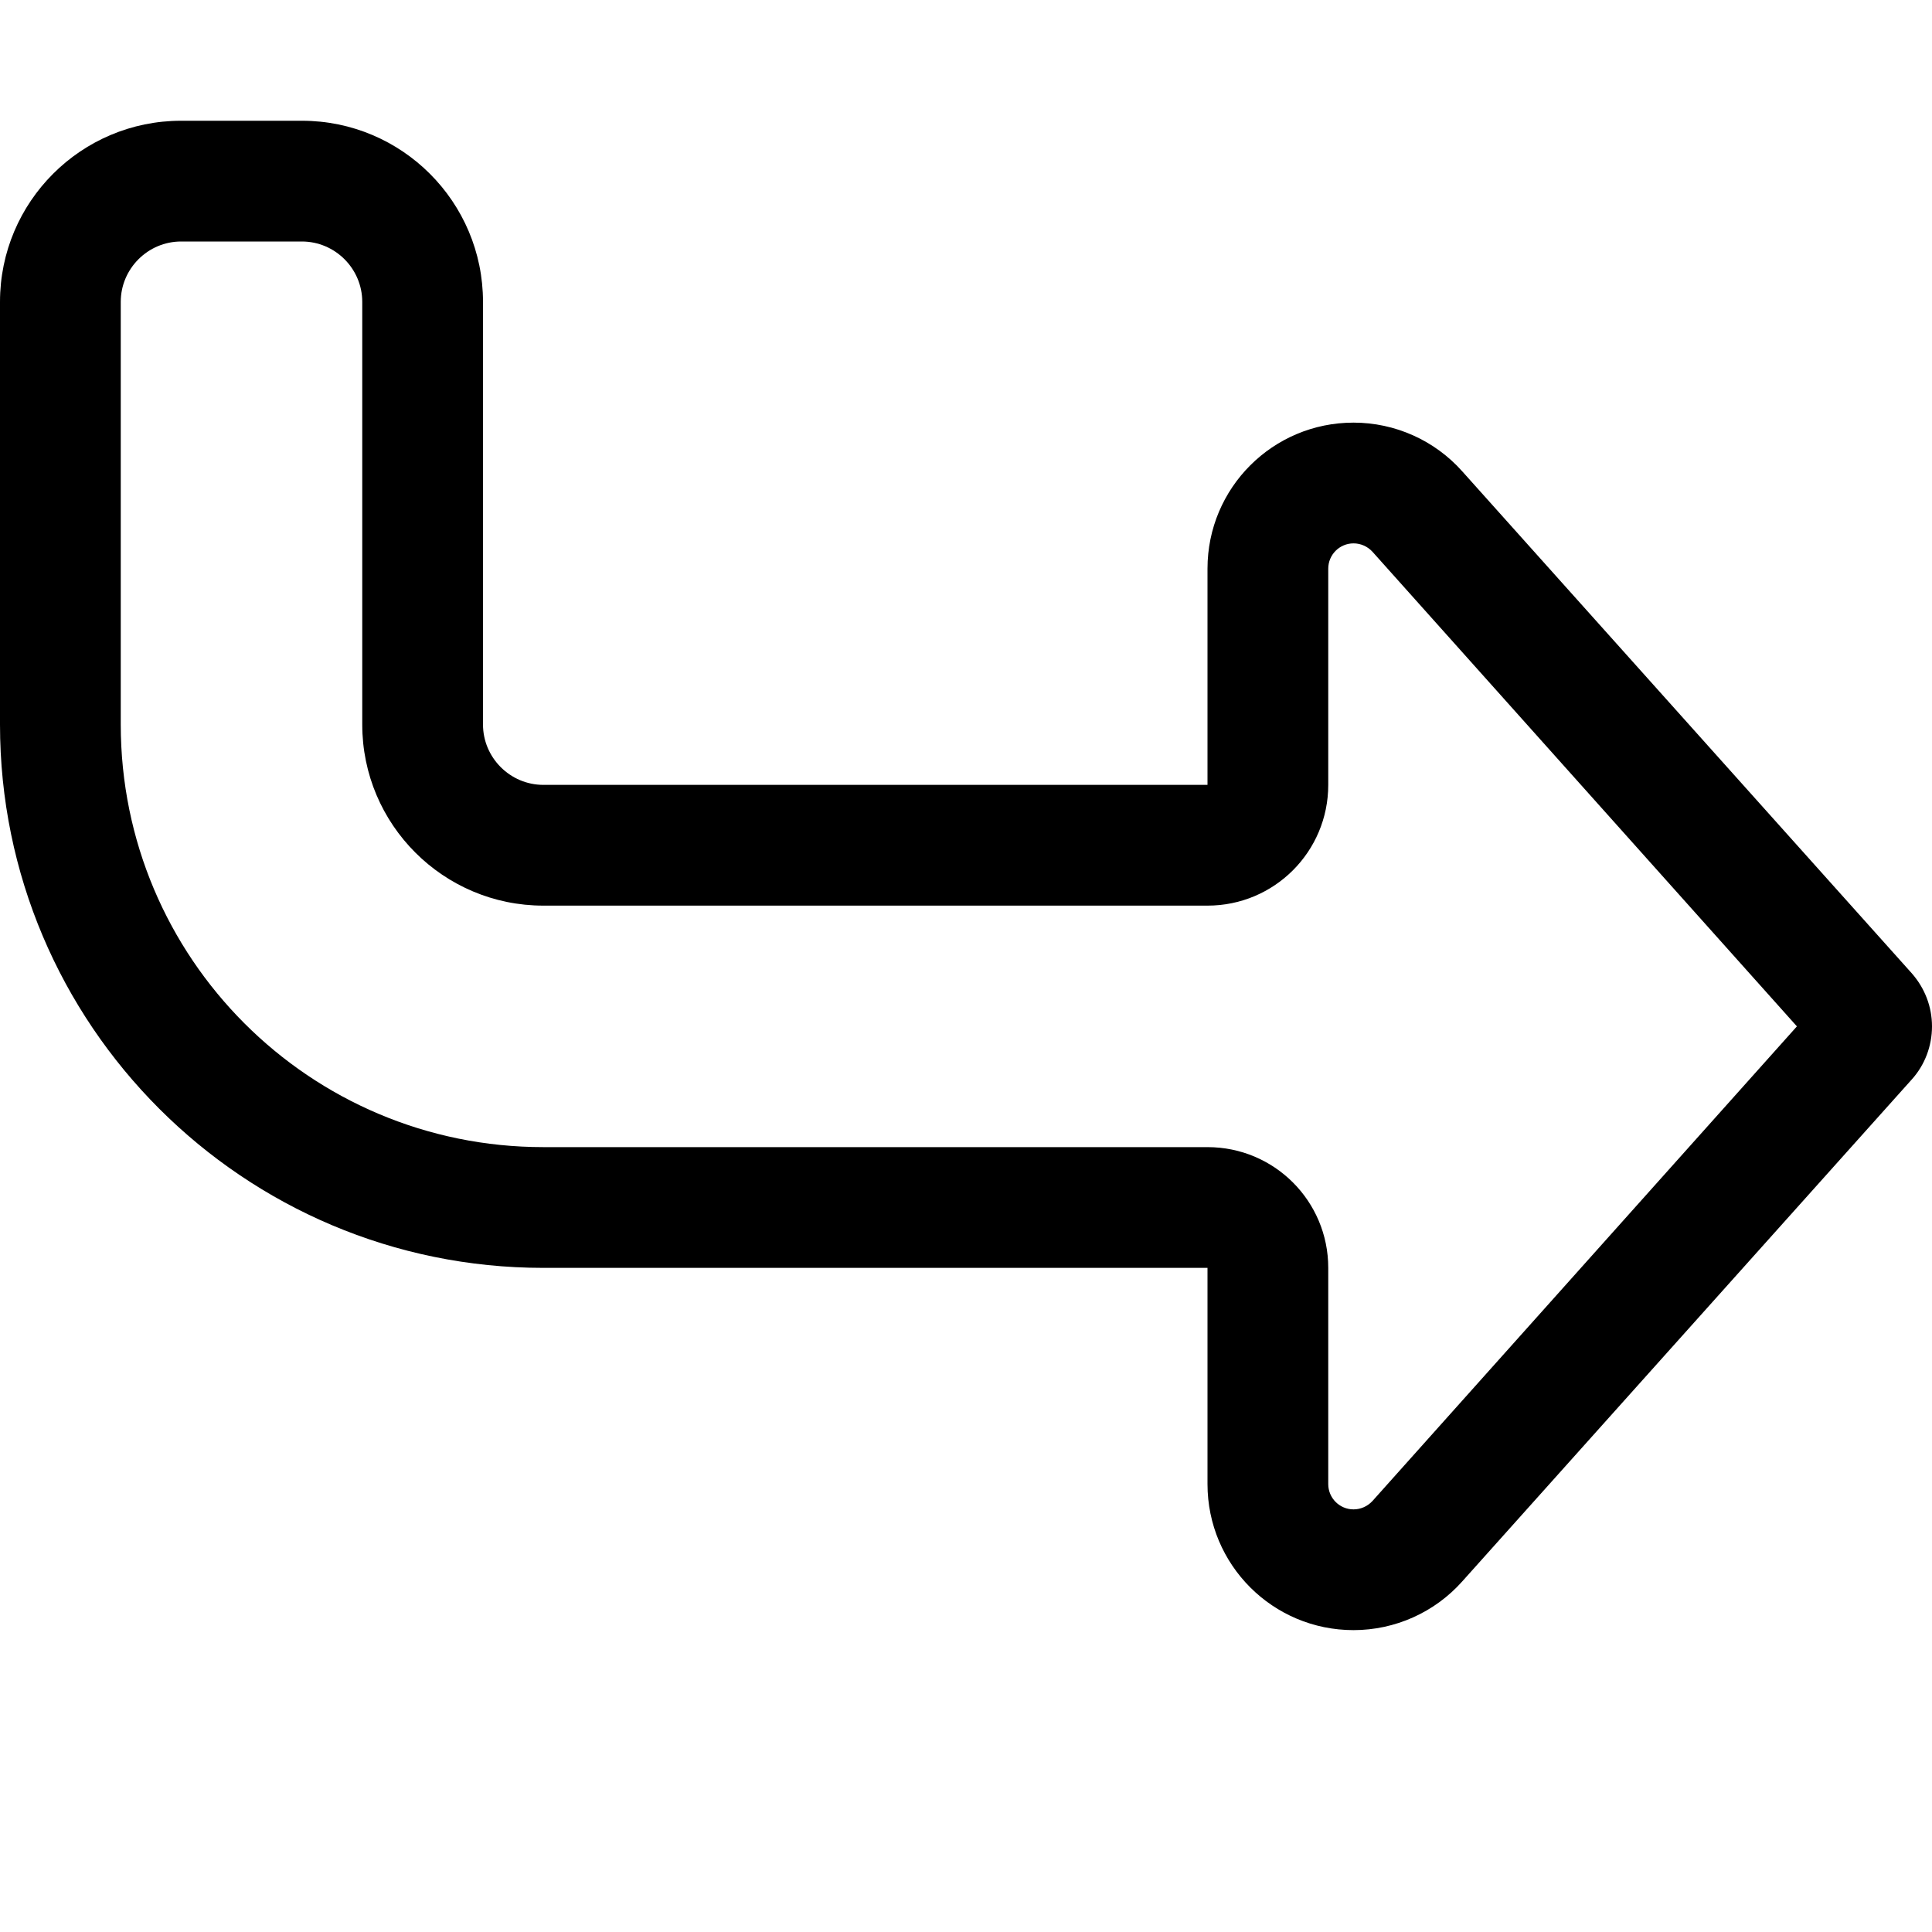 <svg xmlns="http://www.w3.org/2000/svg" viewBox="0 0 512 512"><!--! Font Awesome Pro 6.6.0 by @fontawesome - https://fontawesome.com License - https://fontawesome.com/license (Commercial License) Copyright 2024 Fonticons, Inc. --><path d="M352 208l0-57.3c0-3.7 3-6.7 6.7-6.7c1.9 0 3.7 .8 5 2.2L476.2 272 363.7 397.8c-1.3 1.4-3.1 2.2-5 2.2c-3.7 0-6.7-3-6.7-6.7l0-57.3c0-17.7-14.3-32-32-32l-176 0C82.1 304 32 253.9 32 192L32 80c0-8.8 7.2-16 16-16l32 0c8.8 0 16 7.2 16 16l0 112c0 26.5 21.5 48 48 48l176 0c17.7 0 32-14.3 32-32zm154.7 78c3.4-3.8 5.3-8.8 5.3-14s-1.9-10.1-5.3-14L387.5 124.9c-7.3-8.2-17.8-12.9-28.8-12.9c-21.4 0-38.7 17.3-38.7 38.7l0 25.3 0 32-32 0-144 0c-8.8 0-16-7.2-16-16l0-112c0-26.5-21.5-48-48-48L48 32C21.5 32 0 53.5 0 80L0 192c0 79.5 64.5 144 144 144l144 0 32 0 0 32 0 25.3c0 21.4 17.3 38.7 38.7 38.7c11 0 21.5-4.7 28.8-12.9L506.7 286z"/></svg>